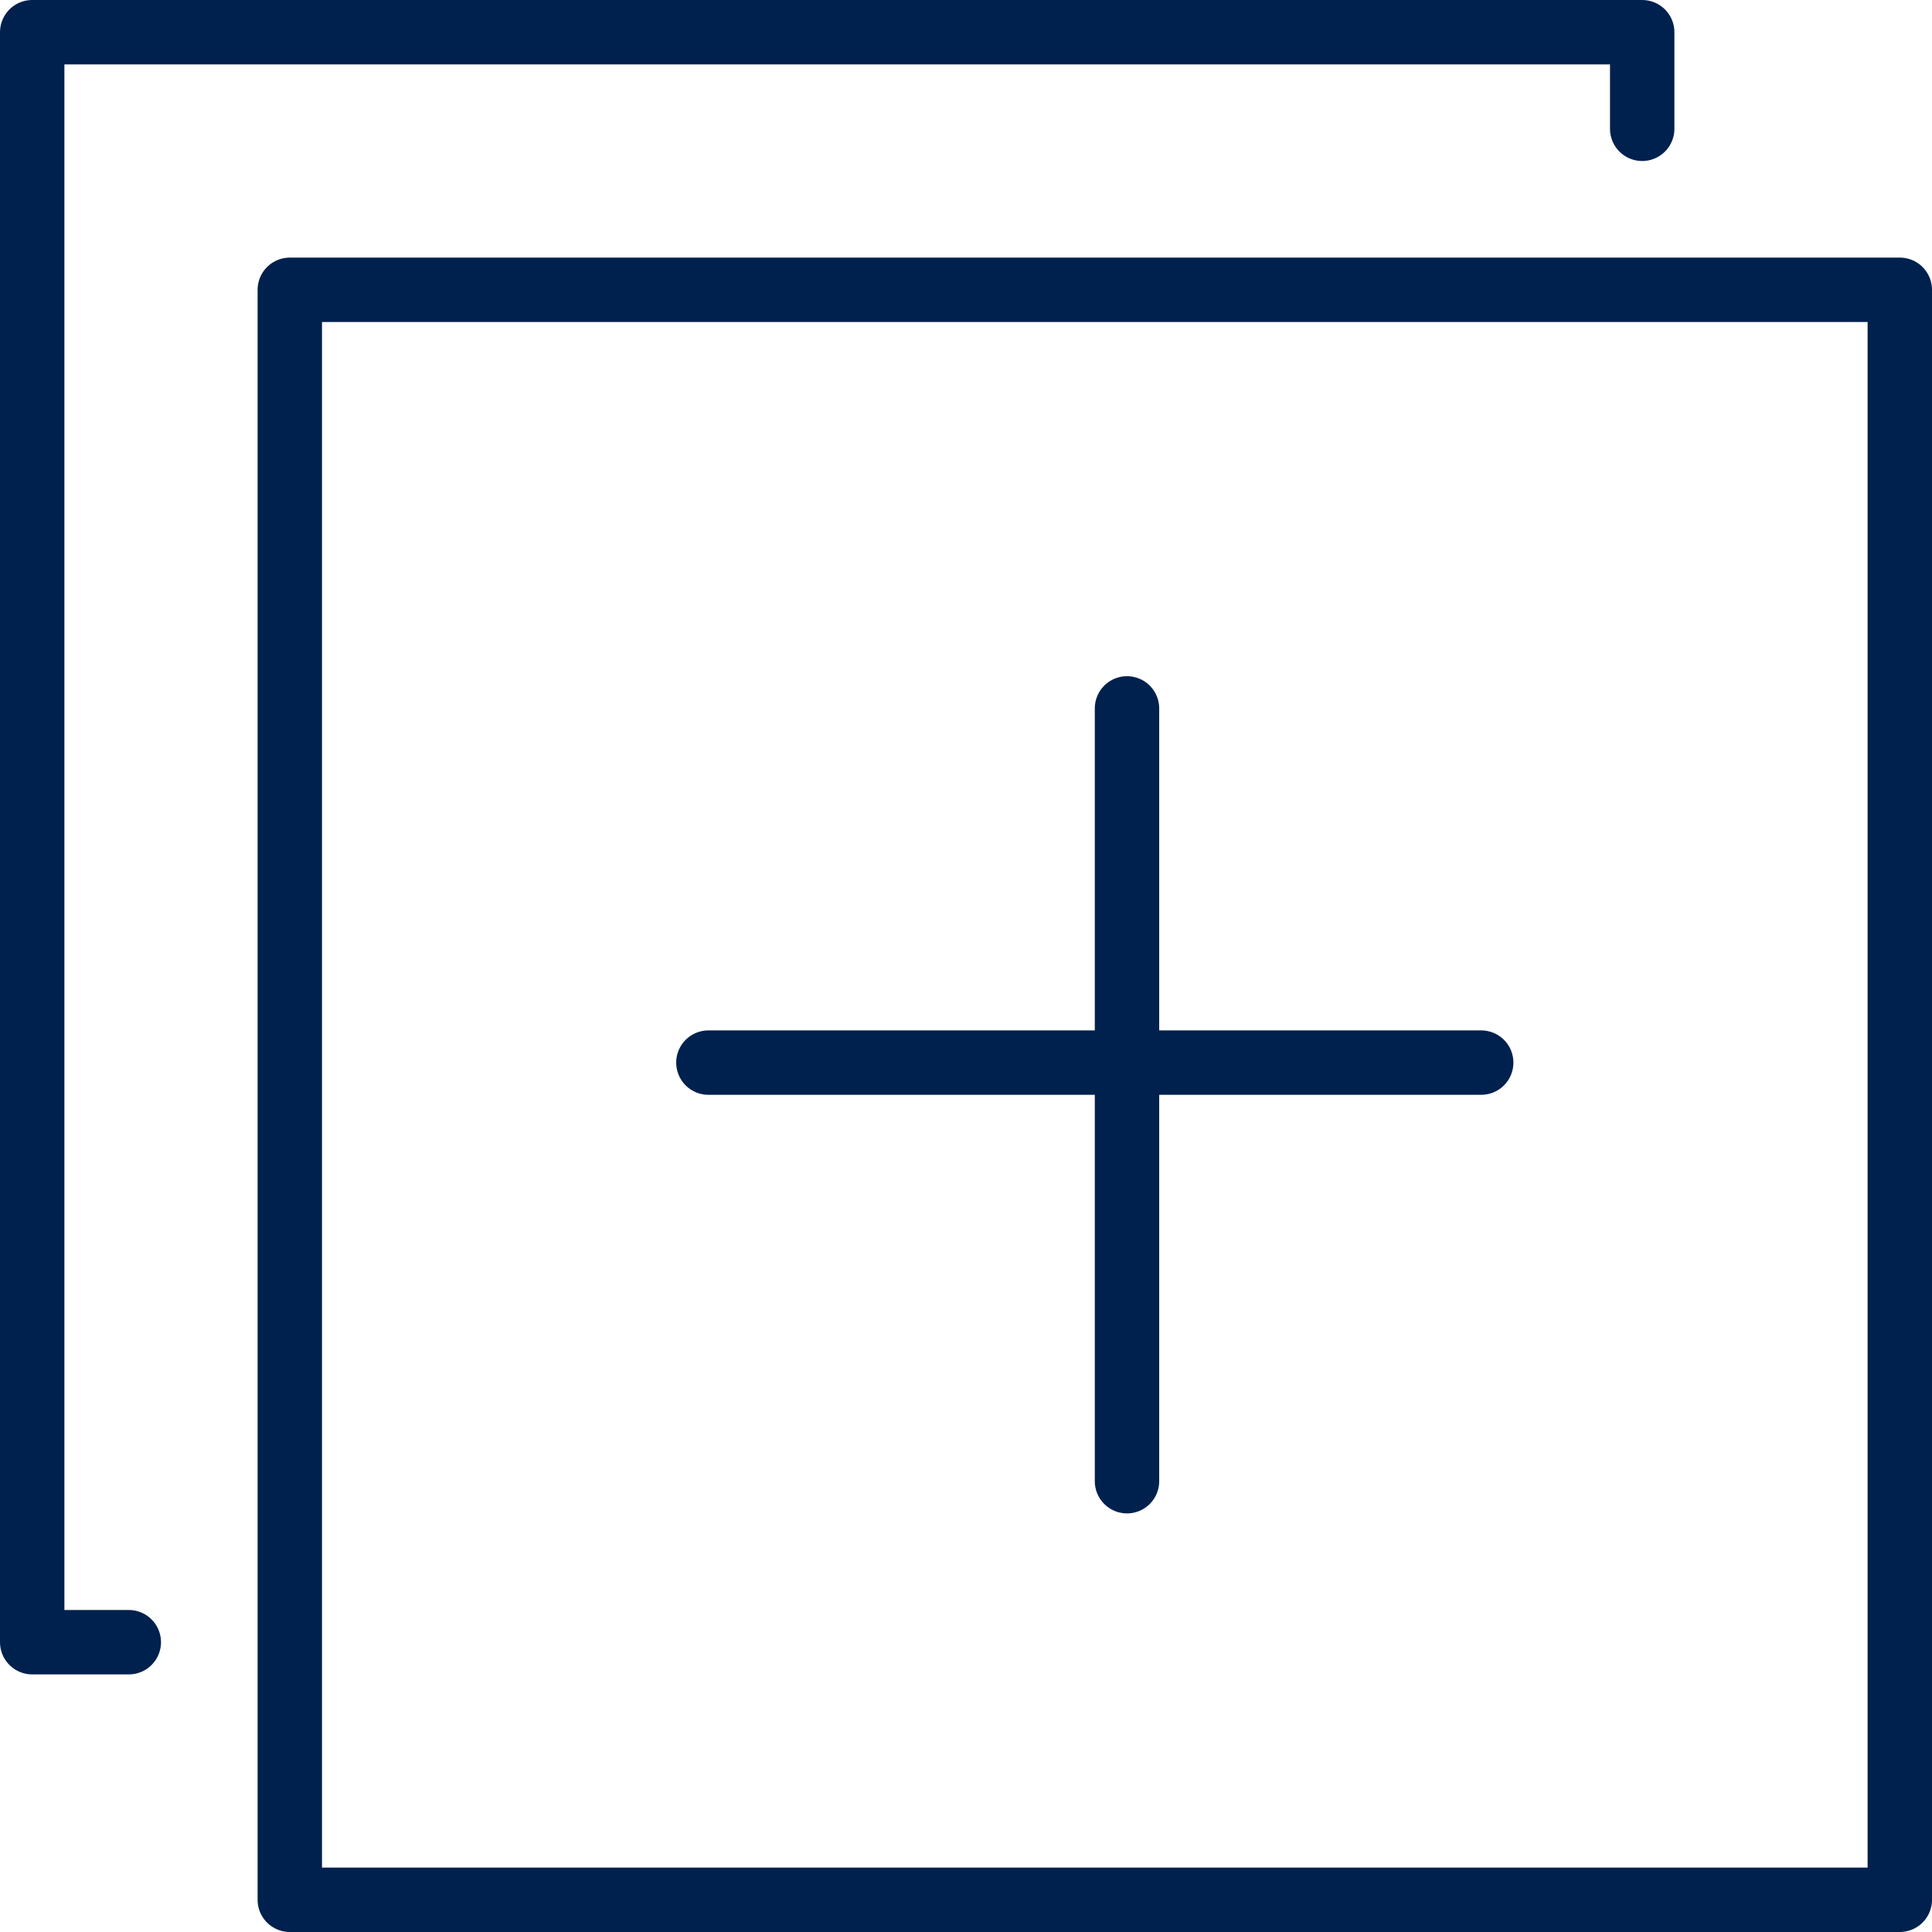 <svg width="60" height="60" viewBox="0 0 60 60" fill="none" xmlns="http://www.w3.org/2000/svg">
<rect x="9" y="9" width="50" height="50" stroke="#00214D" stroke-width="2" stroke-linecap="round" stroke-linejoin="round"/>
<path d="M4 51H1V1H51V4" stroke="#00214D" stroke-width="2" stroke-linecap="round" stroke-linejoin="round"/>
<line x1="22" y1="33" x2="46" y2="33" stroke="#00214D" stroke-width="2" stroke-linecap="round" stroke-linejoin="round"/>
<line x1="35" y1="22" x2="35" y2="46" stroke="#00214D" stroke-width="2" stroke-linecap="round" stroke-linejoin="round"/>
</svg>
